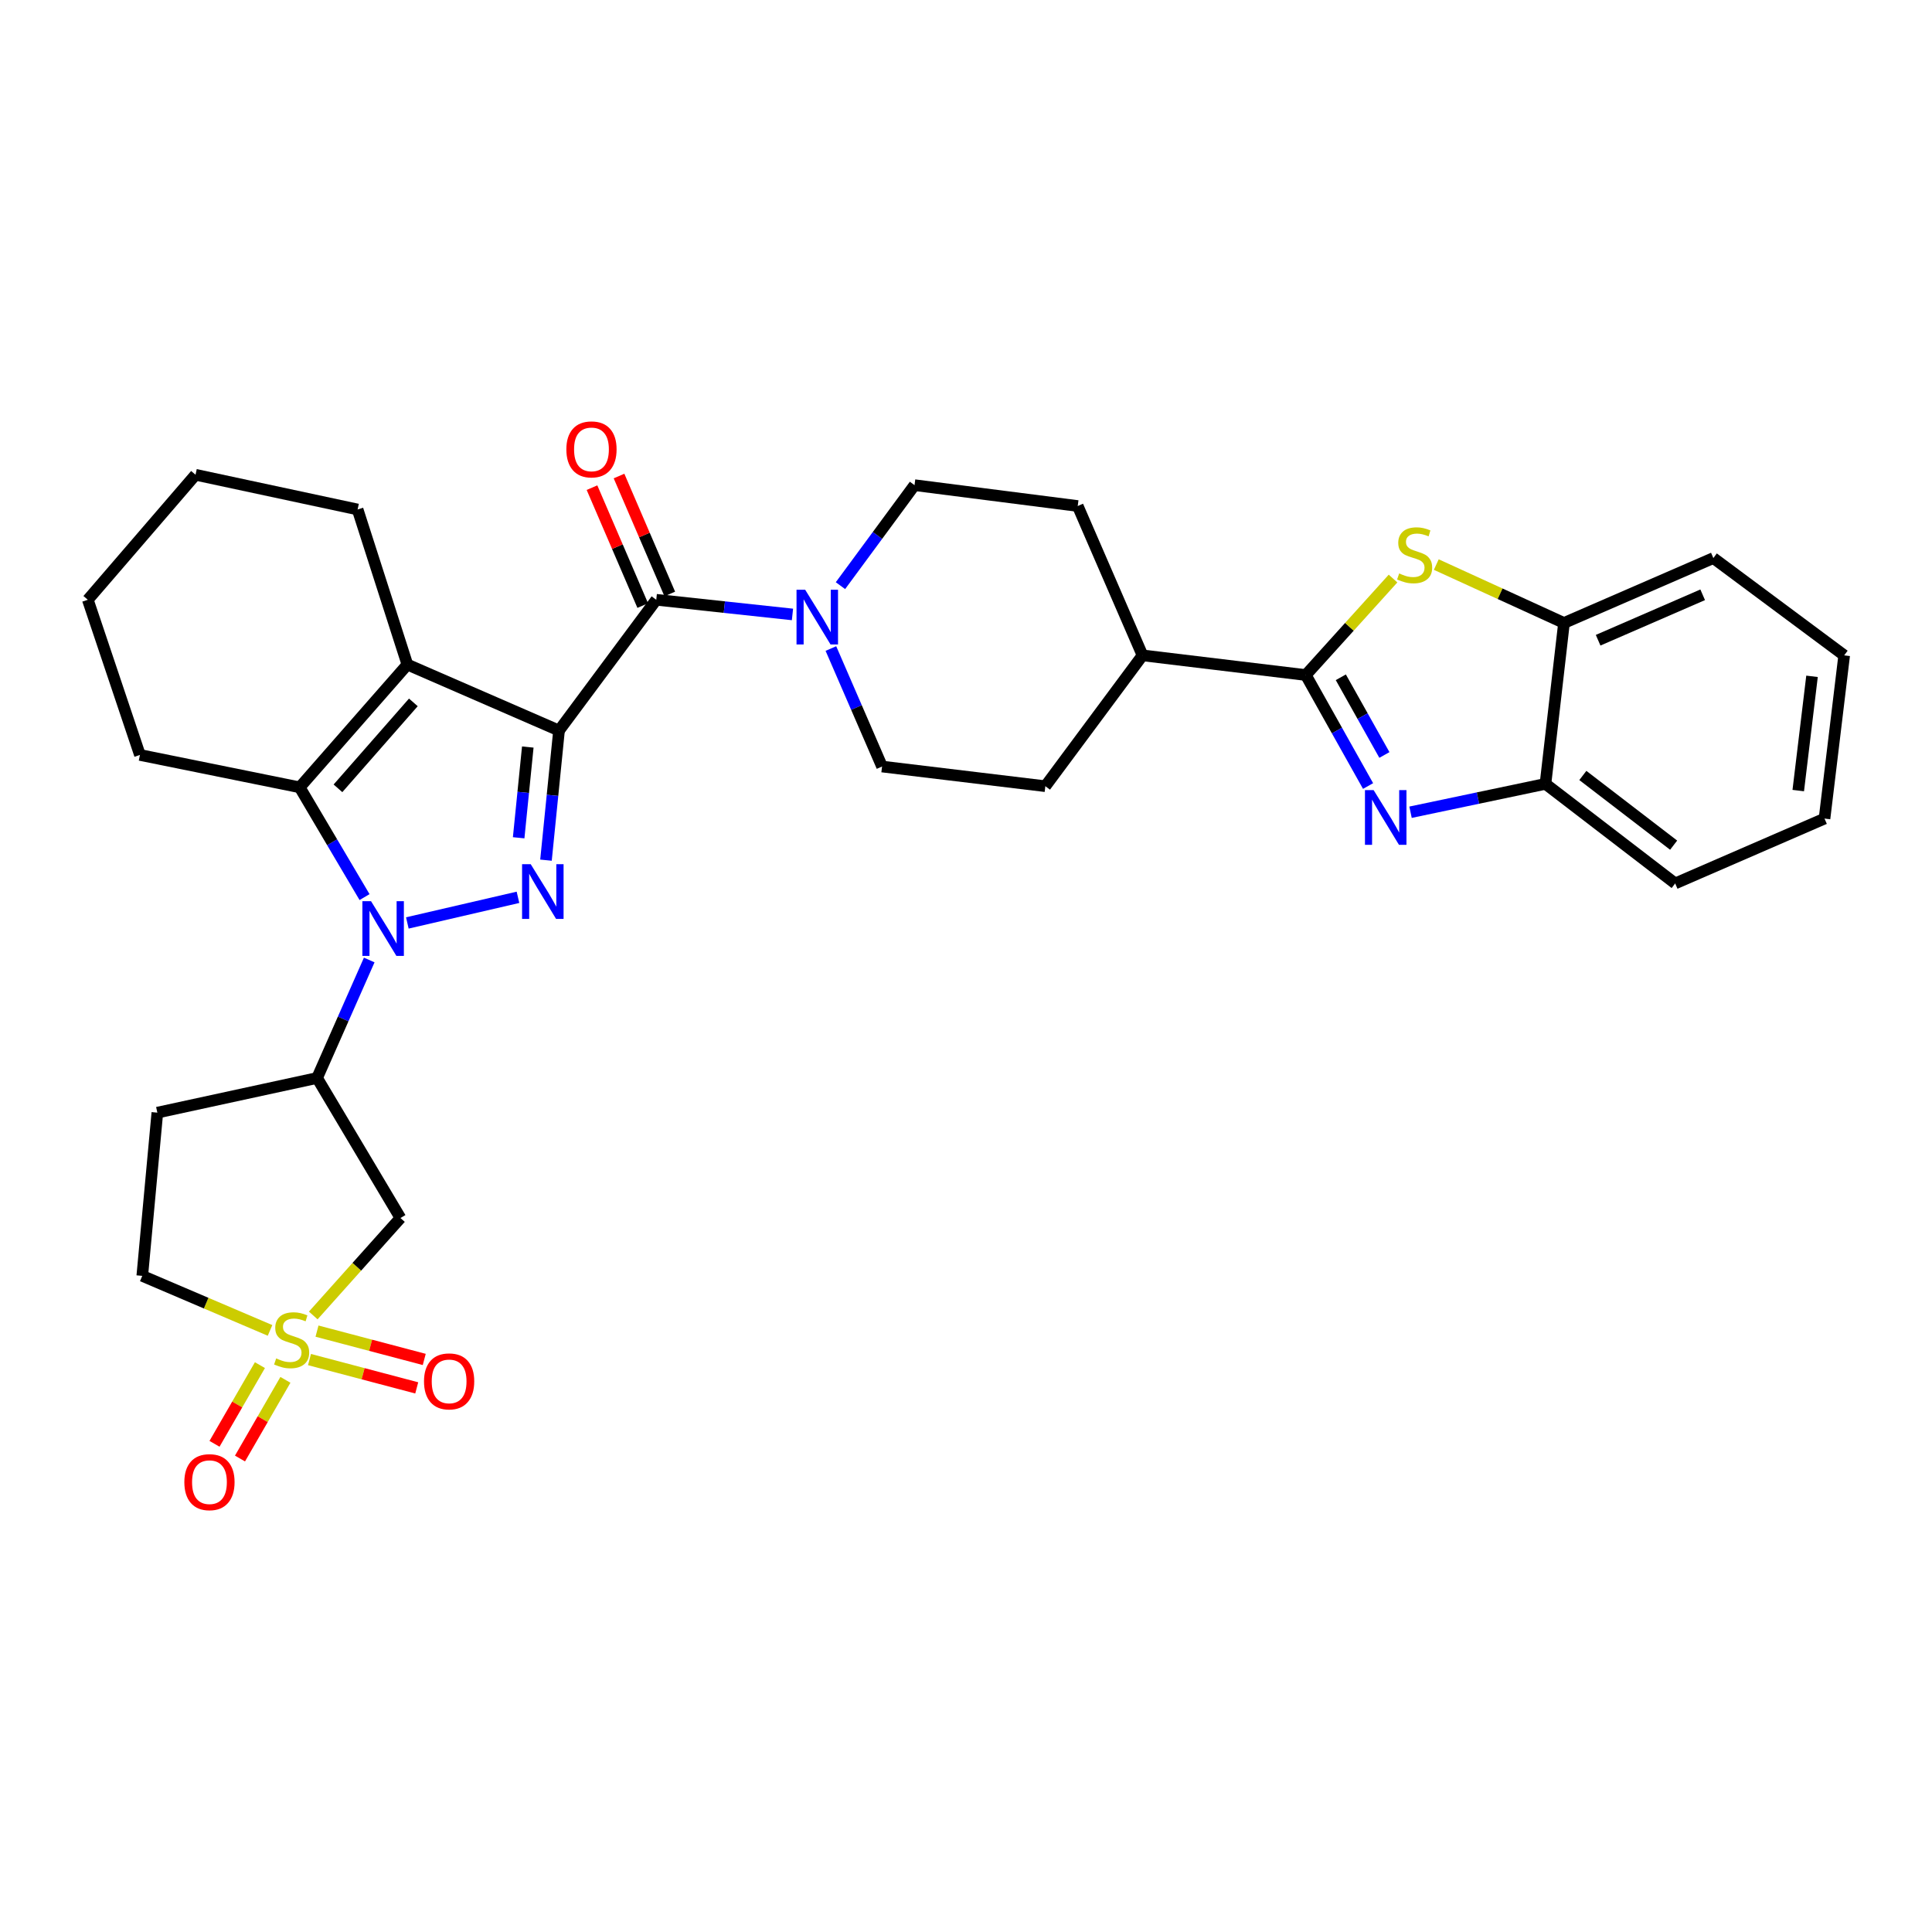 <?xml version='1.0' encoding='iso-8859-1'?>
<svg version='1.1' baseProfile='full'
              xmlns='http://www.w3.org/2000/svg'
                      xmlns:rdkit='http://www.rdkit.org/xml'
                      xmlns:xlink='http://www.w3.org/1999/xlink'
                  xml:space='preserve'
width='1000px' height='1000px' viewBox='0 0 1000 1000'>
<!-- END OF HEADER -->
<rect style='opacity:1.0;fill:#FFFFFF;stroke:none' width='1000' height='1000' x='0' y='0'> </rect>
<path class='bond-0' d='M 289.349,378.128 L 285.974,411.672' style='fill:none;fill-rule:evenodd;stroke:#000000;stroke-width:6px;stroke-linecap:butt;stroke-linejoin:miter;stroke-opacity:1' />
<path class='bond-0' d='M 285.974,411.672 L 282.6,445.217' style='fill:none;fill-rule:evenodd;stroke:#0000FF;stroke-width:6px;stroke-linecap:butt;stroke-linejoin:miter;stroke-opacity:1' />
<path class='bond-0' d='M 273.183,386.666 L 270.821,410.147' style='fill:none;fill-rule:evenodd;stroke:#000000;stroke-width:6px;stroke-linecap:butt;stroke-linejoin:miter;stroke-opacity:1' />
<path class='bond-0' d='M 270.821,410.147 L 268.458,433.629' style='fill:none;fill-rule:evenodd;stroke:#0000FF;stroke-width:6px;stroke-linecap:butt;stroke-linejoin:miter;stroke-opacity:1' />
<path class='bond-2' d='M 289.349,378.128 L 210.863,343.978' style='fill:none;fill-rule:evenodd;stroke:#000000;stroke-width:6px;stroke-linecap:butt;stroke-linejoin:miter;stroke-opacity:1' />
<path class='bond-5' d='M 289.349,378.128 L 339.677,310.446' style='fill:none;fill-rule:evenodd;stroke:#000000;stroke-width:6px;stroke-linecap:butt;stroke-linejoin:miter;stroke-opacity:1' />
<path class='bond-1' d='M 268.103,464.45 L 210.838,477.716' style='fill:none;fill-rule:evenodd;stroke:#0000FF;stroke-width:6px;stroke-linecap:butt;stroke-linejoin:miter;stroke-opacity:1' />
<path class='bond-9' d='M 191.114,496.892 L 177.619,527.427' style='fill:none;fill-rule:evenodd;stroke:#0000FF;stroke-width:6px;stroke-linecap:butt;stroke-linejoin:miter;stroke-opacity:1' />
<path class='bond-9' d='M 177.619,527.427 L 164.123,557.962' style='fill:none;fill-rule:evenodd;stroke:#000000;stroke-width:6px;stroke-linecap:butt;stroke-linejoin:miter;stroke-opacity:1' />
<path class='bond-32' d='M 188.687,464.336 L 171.904,435.929' style='fill:none;fill-rule:evenodd;stroke:#0000FF;stroke-width:6px;stroke-linecap:butt;stroke-linejoin:miter;stroke-opacity:1' />
<path class='bond-32' d='M 171.904,435.929 L 155.12,407.522' style='fill:none;fill-rule:evenodd;stroke:#000000;stroke-width:6px;stroke-linecap:butt;stroke-linejoin:miter;stroke-opacity:1' />
<path class='bond-4' d='M 210.863,343.978 L 155.12,407.522' style='fill:none;fill-rule:evenodd;stroke:#000000;stroke-width:6px;stroke-linecap:butt;stroke-linejoin:miter;stroke-opacity:1' />
<path class='bond-4' d='M 213.951,363.553 L 174.931,408.034' style='fill:none;fill-rule:evenodd;stroke:#000000;stroke-width:6px;stroke-linecap:butt;stroke-linejoin:miter;stroke-opacity:1' />
<path class='bond-24' d='M 210.863,343.978 L 185.099,263.706' style='fill:none;fill-rule:evenodd;stroke:#000000;stroke-width:6px;stroke-linecap:butt;stroke-linejoin:miter;stroke-opacity:1' />
<path class='bond-3' d='M 162.141,680.885 L 184.708,655.663' style='fill:none;fill-rule:evenodd;stroke:#CCCC00;stroke-width:6px;stroke-linecap:butt;stroke-linejoin:miter;stroke-opacity:1' />
<path class='bond-3' d='M 184.708,655.663 L 207.275,630.441' style='fill:none;fill-rule:evenodd;stroke:#000000;stroke-width:6px;stroke-linecap:butt;stroke-linejoin:miter;stroke-opacity:1' />
<path class='bond-14' d='M 134.537,706.593 L 122.783,726.956' style='fill:none;fill-rule:evenodd;stroke:#CCCC00;stroke-width:6px;stroke-linecap:butt;stroke-linejoin:miter;stroke-opacity:1' />
<path class='bond-14' d='M 122.783,726.956 L 111.029,747.319' style='fill:none;fill-rule:evenodd;stroke:#FF0000;stroke-width:6px;stroke-linecap:butt;stroke-linejoin:miter;stroke-opacity:1' />
<path class='bond-14' d='M 147.728,714.207 L 135.974,734.57' style='fill:none;fill-rule:evenodd;stroke:#CCCC00;stroke-width:6px;stroke-linecap:butt;stroke-linejoin:miter;stroke-opacity:1' />
<path class='bond-14' d='M 135.974,734.57 L 124.22,754.932' style='fill:none;fill-rule:evenodd;stroke:#FF0000;stroke-width:6px;stroke-linecap:butt;stroke-linejoin:miter;stroke-opacity:1' />
<path class='bond-15' d='M 160.193,703.71 L 187.947,711.039' style='fill:none;fill-rule:evenodd;stroke:#CCCC00;stroke-width:6px;stroke-linecap:butt;stroke-linejoin:miter;stroke-opacity:1' />
<path class='bond-15' d='M 187.947,711.039 L 215.702,718.368' style='fill:none;fill-rule:evenodd;stroke:#FF0000;stroke-width:6px;stroke-linecap:butt;stroke-linejoin:miter;stroke-opacity:1' />
<path class='bond-15' d='M 164.081,688.984 L 191.836,696.313' style='fill:none;fill-rule:evenodd;stroke:#CCCC00;stroke-width:6px;stroke-linecap:butt;stroke-linejoin:miter;stroke-opacity:1' />
<path class='bond-15' d='M 191.836,696.313 L 219.59,703.642' style='fill:none;fill-rule:evenodd;stroke:#FF0000;stroke-width:6px;stroke-linecap:butt;stroke-linejoin:miter;stroke-opacity:1' />
<path class='bond-35' d='M 139.768,688.619 L 106.703,674.502' style='fill:none;fill-rule:evenodd;stroke:#CCCC00;stroke-width:6px;stroke-linecap:butt;stroke-linejoin:miter;stroke-opacity:1' />
<path class='bond-35' d='M 106.703,674.502 L 73.639,660.386' style='fill:none;fill-rule:evenodd;stroke:#000000;stroke-width:6px;stroke-linecap:butt;stroke-linejoin:miter;stroke-opacity:1' />
<path class='bond-25' d='M 155.12,407.522 L 72.429,390.76' style='fill:none;fill-rule:evenodd;stroke:#000000;stroke-width:6px;stroke-linecap:butt;stroke-linejoin:miter;stroke-opacity:1' />
<path class='bond-11' d='M 339.677,310.446 L 374.93,314.24' style='fill:none;fill-rule:evenodd;stroke:#000000;stroke-width:6px;stroke-linecap:butt;stroke-linejoin:miter;stroke-opacity:1' />
<path class='bond-11' d='M 374.93,314.24 L 410.184,318.034' style='fill:none;fill-rule:evenodd;stroke:#0000FF;stroke-width:6px;stroke-linecap:butt;stroke-linejoin:miter;stroke-opacity:1' />
<path class='bond-19' d='M 346.672,307.436 L 333.538,276.913' style='fill:none;fill-rule:evenodd;stroke:#000000;stroke-width:6px;stroke-linecap:butt;stroke-linejoin:miter;stroke-opacity:1' />
<path class='bond-19' d='M 333.538,276.913 L 320.404,246.389' style='fill:none;fill-rule:evenodd;stroke:#FF0000;stroke-width:6px;stroke-linecap:butt;stroke-linejoin:miter;stroke-opacity:1' />
<path class='bond-19' d='M 332.682,313.456 L 319.548,282.933' style='fill:none;fill-rule:evenodd;stroke:#000000;stroke-width:6px;stroke-linecap:butt;stroke-linejoin:miter;stroke-opacity:1' />
<path class='bond-19' d='M 319.548,282.933 L 306.414,252.409' style='fill:none;fill-rule:evenodd;stroke:#FF0000;stroke-width:6px;stroke-linecap:butt;stroke-linejoin:miter;stroke-opacity:1' />
<path class='bond-6' d='M 675.883,349.393 L 591.364,339.214' style='fill:none;fill-rule:evenodd;stroke:#000000;stroke-width:6px;stroke-linecap:butt;stroke-linejoin:miter;stroke-opacity:1' />
<path class='bond-7' d='M 675.883,349.393 L 691.998,378.118' style='fill:none;fill-rule:evenodd;stroke:#000000;stroke-width:6px;stroke-linecap:butt;stroke-linejoin:miter;stroke-opacity:1' />
<path class='bond-7' d='M 691.998,378.118 L 708.113,406.843' style='fill:none;fill-rule:evenodd;stroke:#0000FF;stroke-width:6px;stroke-linecap:butt;stroke-linejoin:miter;stroke-opacity:1' />
<path class='bond-7' d='M 694.001,350.559 L 705.281,370.666' style='fill:none;fill-rule:evenodd;stroke:#000000;stroke-width:6px;stroke-linecap:butt;stroke-linejoin:miter;stroke-opacity:1' />
<path class='bond-7' d='M 705.281,370.666 L 716.561,390.774' style='fill:none;fill-rule:evenodd;stroke:#0000FF;stroke-width:6px;stroke-linecap:butt;stroke-linejoin:miter;stroke-opacity:1' />
<path class='bond-8' d='M 675.883,349.393 L 698.457,324.426' style='fill:none;fill-rule:evenodd;stroke:#000000;stroke-width:6px;stroke-linecap:butt;stroke-linejoin:miter;stroke-opacity:1' />
<path class='bond-8' d='M 698.457,324.426 L 721.03,299.459' style='fill:none;fill-rule:evenodd;stroke:#CCCC00;stroke-width:6px;stroke-linecap:butt;stroke-linejoin:miter;stroke-opacity:1' />
<path class='bond-12' d='M 730.094,420.413 L 765.014,413.071' style='fill:none;fill-rule:evenodd;stroke:#0000FF;stroke-width:6px;stroke-linecap:butt;stroke-linejoin:miter;stroke-opacity:1' />
<path class='bond-12' d='M 765.014,413.071 L 799.933,405.728' style='fill:none;fill-rule:evenodd;stroke:#000000;stroke-width:6px;stroke-linecap:butt;stroke-linejoin:miter;stroke-opacity:1' />
<path class='bond-13' d='M 743.415,292.218 L 776.468,307.335' style='fill:none;fill-rule:evenodd;stroke:#CCCC00;stroke-width:6px;stroke-linecap:butt;stroke-linejoin:miter;stroke-opacity:1' />
<path class='bond-13' d='M 776.468,307.335 L 809.52,322.453' style='fill:none;fill-rule:evenodd;stroke:#000000;stroke-width:6px;stroke-linecap:butt;stroke-linejoin:miter;stroke-opacity:1' />
<path class='bond-10' d='M 164.123,557.962 L 207.275,630.441' style='fill:none;fill-rule:evenodd;stroke:#000000;stroke-width:6px;stroke-linecap:butt;stroke-linejoin:miter;stroke-opacity:1' />
<path class='bond-16' d='M 164.123,557.962 L 81.44,575.9' style='fill:none;fill-rule:evenodd;stroke:#000000;stroke-width:6px;stroke-linecap:butt;stroke-linejoin:miter;stroke-opacity:1' />
<path class='bond-20' d='M 435.019,303.134 L 454.187,277.125' style='fill:none;fill-rule:evenodd;stroke:#0000FF;stroke-width:6px;stroke-linecap:butt;stroke-linejoin:miter;stroke-opacity:1' />
<path class='bond-20' d='M 454.187,277.125 L 473.356,251.116' style='fill:none;fill-rule:evenodd;stroke:#000000;stroke-width:6px;stroke-linecap:butt;stroke-linejoin:miter;stroke-opacity:1' />
<path class='bond-21' d='M 430.072,335.683 L 443.312,366.221' style='fill:none;fill-rule:evenodd;stroke:#0000FF;stroke-width:6px;stroke-linecap:butt;stroke-linejoin:miter;stroke-opacity:1' />
<path class='bond-21' d='M 443.312,366.221 L 456.552,396.759' style='fill:none;fill-rule:evenodd;stroke:#000000;stroke-width:6px;stroke-linecap:butt;stroke-linejoin:miter;stroke-opacity:1' />
<path class='bond-26' d='M 799.933,405.728 L 867.065,457.265' style='fill:none;fill-rule:evenodd;stroke:#000000;stroke-width:6px;stroke-linecap:butt;stroke-linejoin:miter;stroke-opacity:1' />
<path class='bond-26' d='M 819.278,401.378 L 866.27,437.454' style='fill:none;fill-rule:evenodd;stroke:#000000;stroke-width:6px;stroke-linecap:butt;stroke-linejoin:miter;stroke-opacity:1' />
<path class='bond-36' d='M 799.933,405.728 L 809.52,322.453' style='fill:none;fill-rule:evenodd;stroke:#000000;stroke-width:6px;stroke-linecap:butt;stroke-linejoin:miter;stroke-opacity:1' />
<path class='bond-27' d='M 809.52,322.453 L 886.83,288.853' style='fill:none;fill-rule:evenodd;stroke:#000000;stroke-width:6px;stroke-linecap:butt;stroke-linejoin:miter;stroke-opacity:1' />
<path class='bond-27' d='M 827.187,331.381 L 881.304,307.861' style='fill:none;fill-rule:evenodd;stroke:#000000;stroke-width:6px;stroke-linecap:butt;stroke-linejoin:miter;stroke-opacity:1' />
<path class='bond-18' d='M 81.44,575.9 L 73.639,660.386' style='fill:none;fill-rule:evenodd;stroke:#000000;stroke-width:6px;stroke-linecap:butt;stroke-linejoin:miter;stroke-opacity:1' />
<path class='bond-17' d='M 591.364,339.214 L 541.071,406.938' style='fill:none;fill-rule:evenodd;stroke:#000000;stroke-width:6px;stroke-linecap:butt;stroke-linejoin:miter;stroke-opacity:1' />
<path class='bond-33' d='M 591.364,339.214 L 557.832,261.913' style='fill:none;fill-rule:evenodd;stroke:#000000;stroke-width:6px;stroke-linecap:butt;stroke-linejoin:miter;stroke-opacity:1' />
<path class='bond-22' d='M 473.356,251.116 L 557.832,261.913' style='fill:none;fill-rule:evenodd;stroke:#000000;stroke-width:6px;stroke-linecap:butt;stroke-linejoin:miter;stroke-opacity:1' />
<path class='bond-23' d='M 456.552,396.759 L 541.071,406.938' style='fill:none;fill-rule:evenodd;stroke:#000000;stroke-width:6px;stroke-linecap:butt;stroke-linejoin:miter;stroke-opacity:1' />
<path class='bond-28' d='M 185.099,263.706 L 101.206,245.735' style='fill:none;fill-rule:evenodd;stroke:#000000;stroke-width:6px;stroke-linecap:butt;stroke-linejoin:miter;stroke-opacity:1' />
<path class='bond-34' d='M 72.429,390.76 L 45.455,310.446' style='fill:none;fill-rule:evenodd;stroke:#000000;stroke-width:6px;stroke-linecap:butt;stroke-linejoin:miter;stroke-opacity:1' />
<path class='bond-31' d='M 867.065,457.265 L 944.367,423.7' style='fill:none;fill-rule:evenodd;stroke:#000000;stroke-width:6px;stroke-linecap:butt;stroke-linejoin:miter;stroke-opacity:1' />
<path class='bond-30' d='M 886.83,288.853 L 954.545,339.214' style='fill:none;fill-rule:evenodd;stroke:#000000;stroke-width:6px;stroke-linecap:butt;stroke-linejoin:miter;stroke-opacity:1' />
<path class='bond-29' d='M 101.206,245.735 L 45.455,310.446' style='fill:none;fill-rule:evenodd;stroke:#000000;stroke-width:6px;stroke-linecap:butt;stroke-linejoin:miter;stroke-opacity:1' />
<path class='bond-37' d='M 954.545,339.214 L 944.367,423.7' style='fill:none;fill-rule:evenodd;stroke:#000000;stroke-width:6px;stroke-linecap:butt;stroke-linejoin:miter;stroke-opacity:1' />
<path class='bond-37' d='M 937.898,350.065 L 930.773,409.205' style='fill:none;fill-rule:evenodd;stroke:#000000;stroke-width:6px;stroke-linecap:butt;stroke-linejoin:miter;stroke-opacity:1' />
<path  class='atom-1' d='M 274.704 447.311
L 283.984 462.311
Q 284.904 463.791, 286.384 466.471
Q 287.864 469.151, 287.944 469.311
L 287.944 447.311
L 291.704 447.311
L 291.704 475.631
L 287.824 475.631
L 277.864 459.231
Q 276.704 457.311, 275.464 455.111
Q 274.264 452.911, 273.904 452.231
L 273.904 475.631
L 270.224 475.631
L 270.224 447.311
L 274.704 447.311
' fill='#0000FF'/>
<path  class='atom-2' d='M 192.047 466.458
L 201.327 481.458
Q 202.247 482.938, 203.727 485.618
Q 205.207 488.298, 205.287 488.458
L 205.287 466.458
L 209.047 466.458
L 209.047 494.778
L 205.167 494.778
L 195.207 478.378
Q 194.047 476.458, 192.807 474.258
Q 191.607 472.058, 191.247 471.378
L 191.247 494.778
L 187.567 494.778
L 187.567 466.458
L 192.047 466.458
' fill='#0000FF'/>
<path  class='atom-4' d='M 142.949 703.113
Q 143.269 703.233, 144.589 703.793
Q 145.909 704.353, 147.349 704.713
Q 148.829 705.033, 150.269 705.033
Q 152.949 705.033, 154.509 703.753
Q 156.069 702.433, 156.069 700.153
Q 156.069 698.593, 155.269 697.633
Q 154.509 696.673, 153.309 696.153
Q 152.109 695.633, 150.109 695.033
Q 147.589 694.273, 146.069 693.553
Q 144.589 692.833, 143.509 691.313
Q 142.469 689.793, 142.469 687.233
Q 142.469 683.673, 144.869 681.473
Q 147.309 679.273, 152.109 679.273
Q 155.389 679.273, 159.109 680.833
L 158.189 683.913
Q 154.789 682.513, 152.229 682.513
Q 149.469 682.513, 147.949 683.673
Q 146.429 684.793, 146.469 686.753
Q 146.469 688.273, 147.229 689.193
Q 148.029 690.113, 149.149 690.633
Q 150.309 691.153, 152.229 691.753
Q 154.789 692.553, 156.309 693.353
Q 157.829 694.153, 158.909 695.793
Q 160.029 697.393, 160.029 700.153
Q 160.029 704.073, 157.389 706.193
Q 154.789 708.273, 150.429 708.273
Q 147.909 708.273, 145.989 707.713
Q 144.109 707.193, 141.869 706.273
L 142.949 703.113
' fill='#CCCC00'/>
<path  class='atom-8' d='M 710.982 408.956
L 720.262 423.956
Q 721.182 425.436, 722.662 428.116
Q 724.142 430.796, 724.222 430.956
L 724.222 408.956
L 727.982 408.956
L 727.982 437.276
L 724.102 437.276
L 714.142 420.876
Q 712.982 418.956, 711.742 416.756
Q 710.542 414.556, 710.182 413.876
L 710.182 437.276
L 706.502 437.276
L 706.502 408.956
L 710.982 408.956
' fill='#0000FF'/>
<path  class='atom-9' d='M 724.21 296.813
Q 724.53 296.933, 725.85 297.493
Q 727.17 298.053, 728.61 298.413
Q 730.09 298.733, 731.53 298.733
Q 734.21 298.733, 735.77 297.453
Q 737.33 296.133, 737.33 293.853
Q 737.33 292.293, 736.53 291.333
Q 735.77 290.373, 734.57 289.853
Q 733.37 289.333, 731.37 288.733
Q 728.85 287.973, 727.33 287.253
Q 725.85 286.533, 724.77 285.013
Q 723.73 283.493, 723.73 280.933
Q 723.73 277.373, 726.13 275.173
Q 728.57 272.973, 733.37 272.973
Q 736.65 272.973, 740.37 274.533
L 739.45 277.613
Q 736.05 276.213, 733.49 276.213
Q 730.73 276.213, 729.21 277.373
Q 727.69 278.493, 727.73 280.453
Q 727.73 281.973, 728.49 282.893
Q 729.29 283.813, 730.41 284.333
Q 731.57 284.853, 733.49 285.453
Q 736.05 286.253, 737.57 287.053
Q 739.09 287.853, 740.17 289.493
Q 741.29 291.093, 741.29 293.853
Q 741.29 297.773, 738.65 299.893
Q 736.05 301.973, 731.69 301.973
Q 729.17 301.973, 727.25 301.413
Q 725.37 300.893, 723.13 299.973
L 724.21 296.813
' fill='#CCCC00'/>
<path  class='atom-12' d='M 416.76 305.255
L 426.04 320.255
Q 426.96 321.735, 428.44 324.415
Q 429.92 327.095, 430 327.255
L 430 305.255
L 433.76 305.255
L 433.76 333.575
L 429.88 333.575
L 419.92 317.175
Q 418.76 315.255, 417.52 313.055
Q 416.32 310.855, 415.96 310.175
L 415.96 333.575
L 412.28 333.575
L 412.28 305.255
L 416.76 305.255
' fill='#0000FF'/>
<path  class='atom-15' d='M 95.415 767.162
Q 95.415 760.362, 98.775 756.562
Q 102.135 752.762, 108.415 752.762
Q 114.695 752.762, 118.055 756.562
Q 121.415 760.362, 121.415 767.162
Q 121.415 774.042, 118.015 777.962
Q 114.615 781.842, 108.415 781.842
Q 102.175 781.842, 98.775 777.962
Q 95.415 774.082, 95.415 767.162
M 108.415 778.642
Q 112.735 778.642, 115.055 775.762
Q 117.415 772.842, 117.415 767.162
Q 117.415 761.602, 115.055 758.802
Q 112.735 755.962, 108.415 755.962
Q 104.095 755.962, 101.735 758.762
Q 99.415 761.562, 99.415 767.162
Q 99.415 772.882, 101.735 775.762
Q 104.095 778.642, 108.415 778.642
' fill='#FF0000'/>
<path  class='atom-16' d='M 219.465 714.998
Q 219.465 708.198, 222.825 704.398
Q 226.185 700.598, 232.465 700.598
Q 238.745 700.598, 242.105 704.398
Q 245.465 708.198, 245.465 714.998
Q 245.465 721.878, 242.065 725.798
Q 238.665 729.678, 232.465 729.678
Q 226.225 729.678, 222.825 725.798
Q 219.465 721.918, 219.465 714.998
M 232.465 726.478
Q 236.785 726.478, 239.105 723.598
Q 241.465 720.678, 241.465 714.998
Q 241.465 709.438, 239.105 706.638
Q 236.785 703.798, 232.465 703.798
Q 228.145 703.798, 225.785 706.598
Q 223.465 709.398, 223.465 714.998
Q 223.465 720.718, 225.785 723.598
Q 228.145 726.478, 232.465 726.478
' fill='#FF0000'/>
<path  class='atom-20' d='M 293.145 232.598
Q 293.145 225.798, 296.505 221.998
Q 299.865 218.198, 306.145 218.198
Q 312.425 218.198, 315.785 221.998
Q 319.145 225.798, 319.145 232.598
Q 319.145 239.478, 315.745 243.398
Q 312.345 247.278, 306.145 247.278
Q 299.905 247.278, 296.505 243.398
Q 293.145 239.518, 293.145 232.598
M 306.145 244.078
Q 310.465 244.078, 312.785 241.198
Q 315.145 238.278, 315.145 232.598
Q 315.145 227.038, 312.785 224.238
Q 310.465 221.398, 306.145 221.398
Q 301.825 221.398, 299.465 224.198
Q 297.145 226.998, 297.145 232.598
Q 297.145 238.318, 299.465 241.198
Q 301.825 244.078, 306.145 244.078
' fill='#FF0000'/>
</svg>
